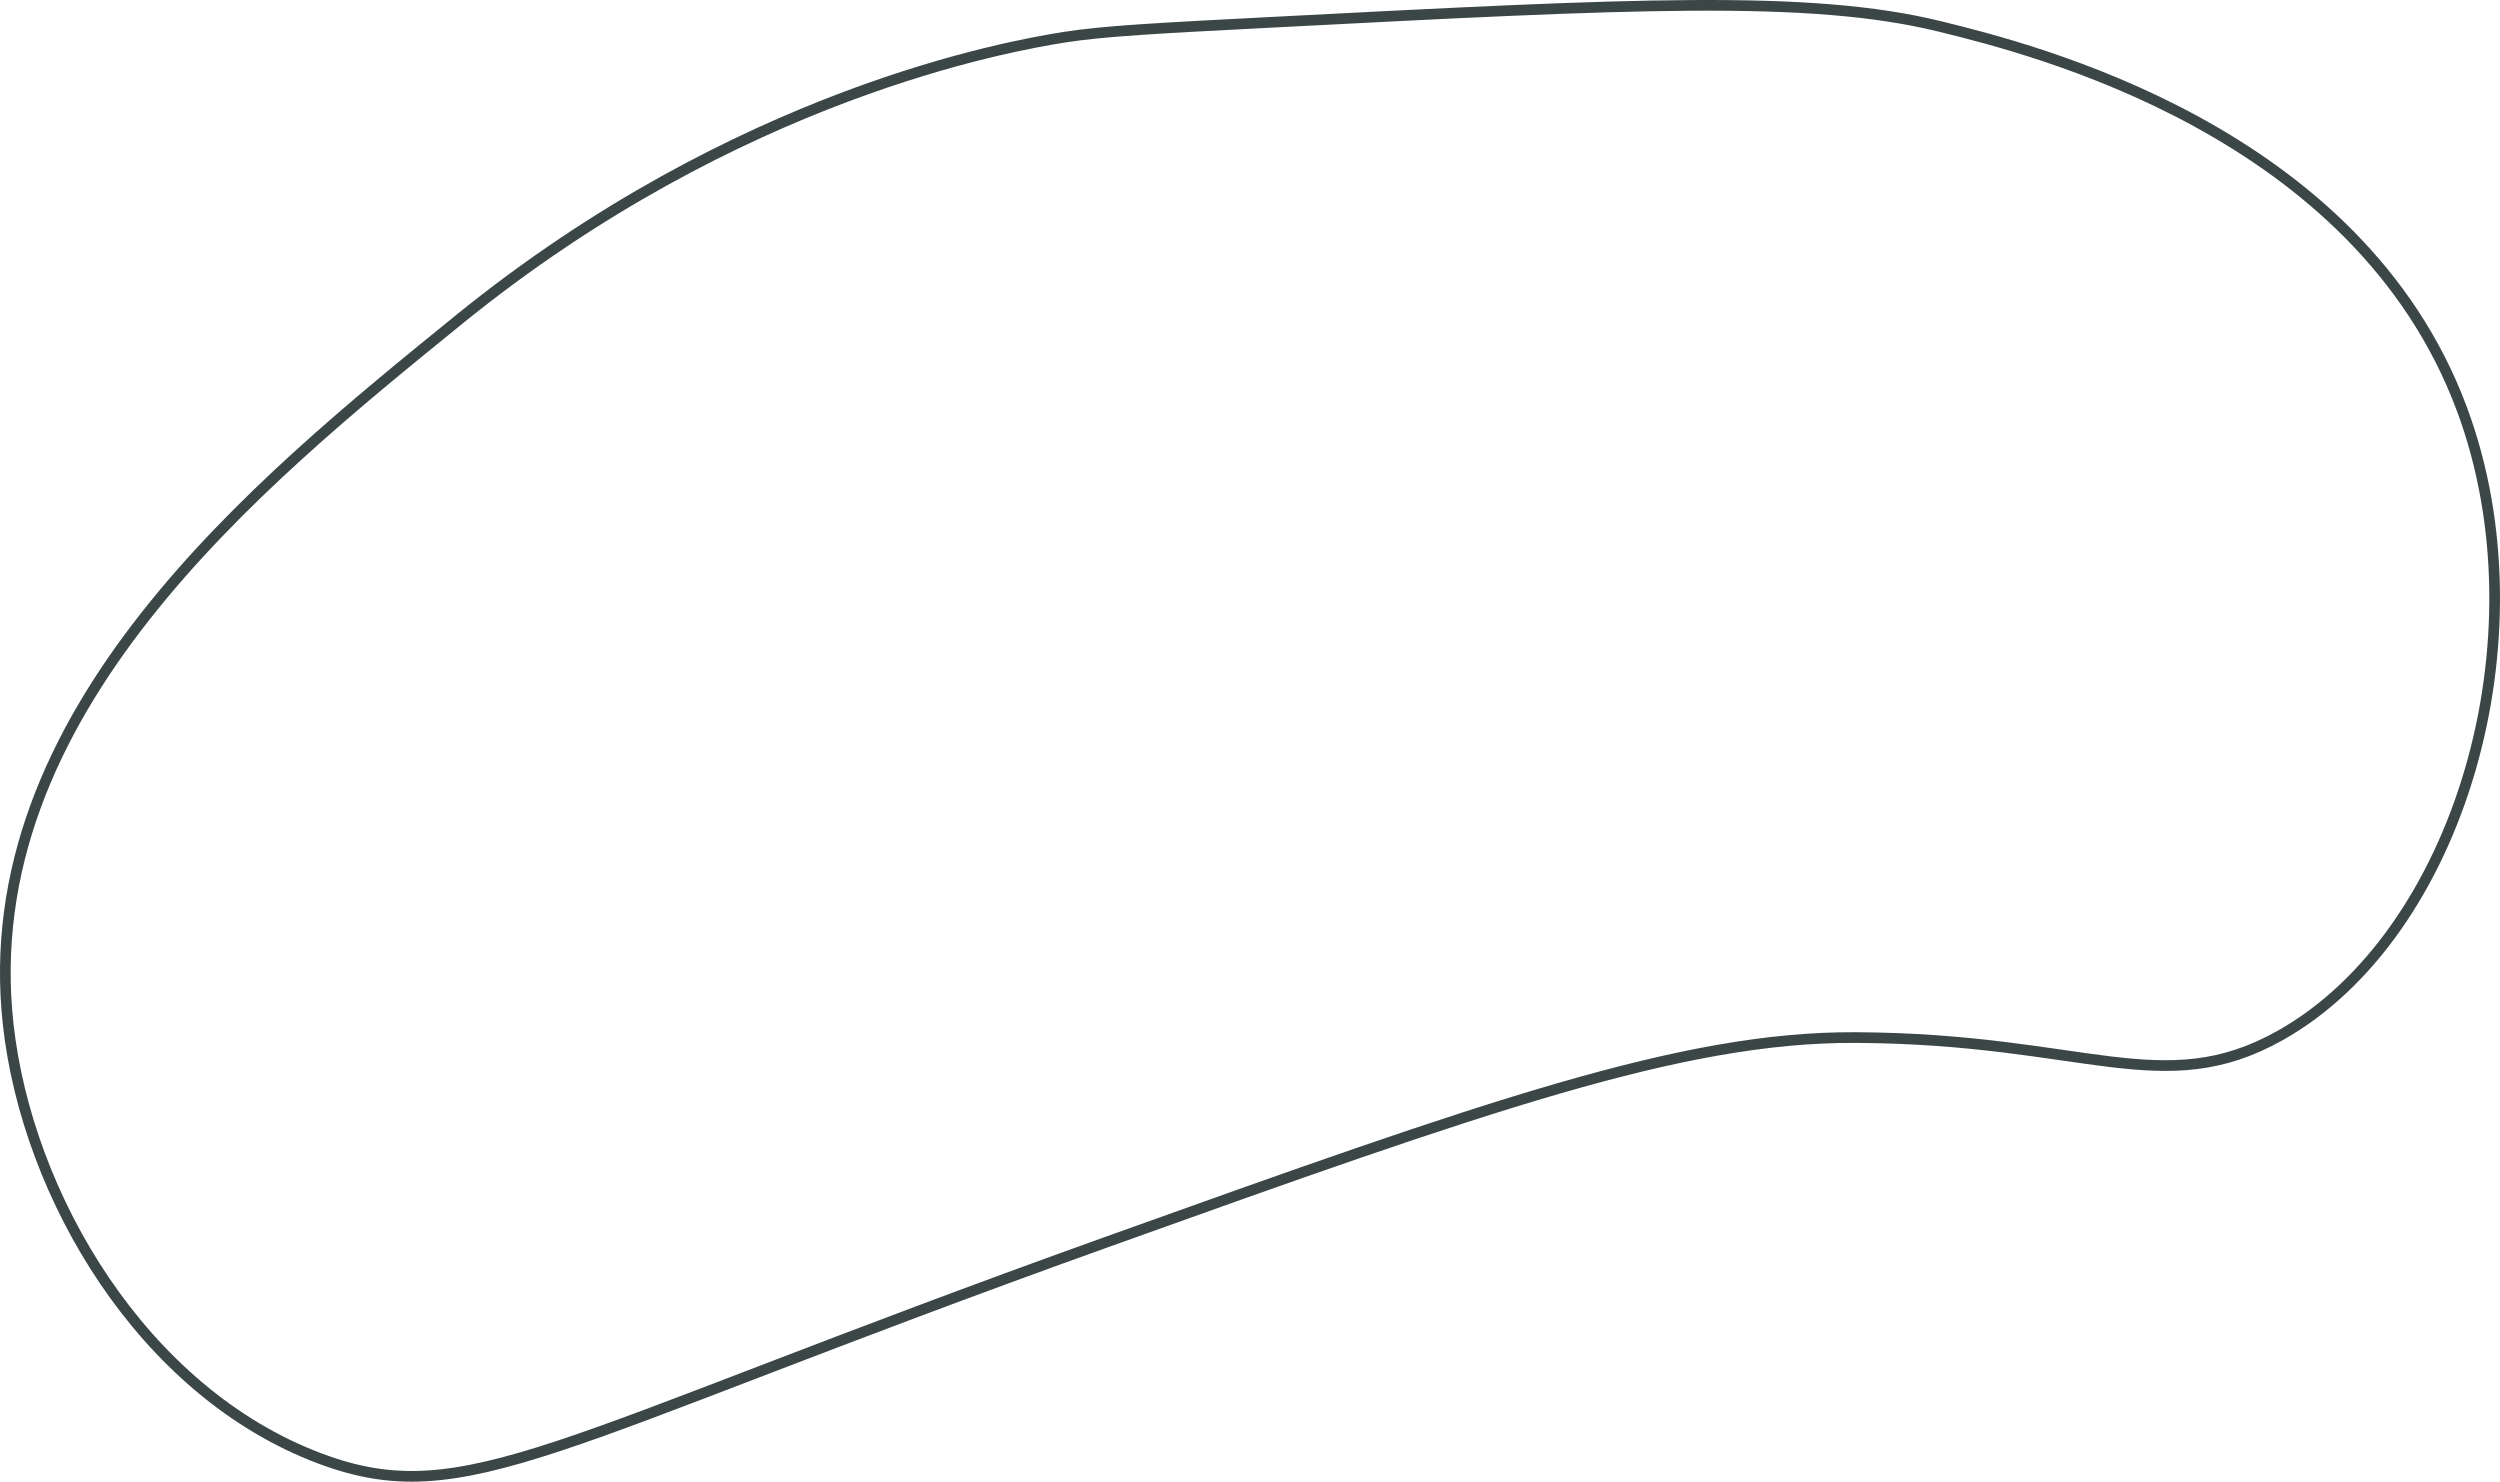 <?xml version="1.0" encoding="UTF-8"?>
<svg id="katman_2" data-name="katman 2" xmlns="http://www.w3.org/2000/svg" viewBox="0 0 1169.65 693.21">
  <defs>
    <style>
      .cls-1 {
        fill: none;
        stroke: #3b4746;
        stroke-miterlimit: 10;
        stroke-width: 5px;
      }
    </style>
  </defs>
  <g id="semboller">
    <path class="cls-1" d="M497.85,17.43c-25.54,4.07-152.73,26.28-283,132C120.08,226.34-12.33,333.81,3.85,479.43c8.91,80.15,62.83,171.88,146,203,68.27,25.55,107.59-7.96,367-101,179.06-64.22,270.24-96.33,351-96,107.35,.44,144,29.93,199-1,83.65-47.05,124.79-186.06,85-293C1103.19,60.64,950.23,22.89,907.85,12.43c-60.99-15.05-144.99-10.7-313-2-52.42,2.72-78.63,4.07-97,7Z"/>
  </g>
</svg>